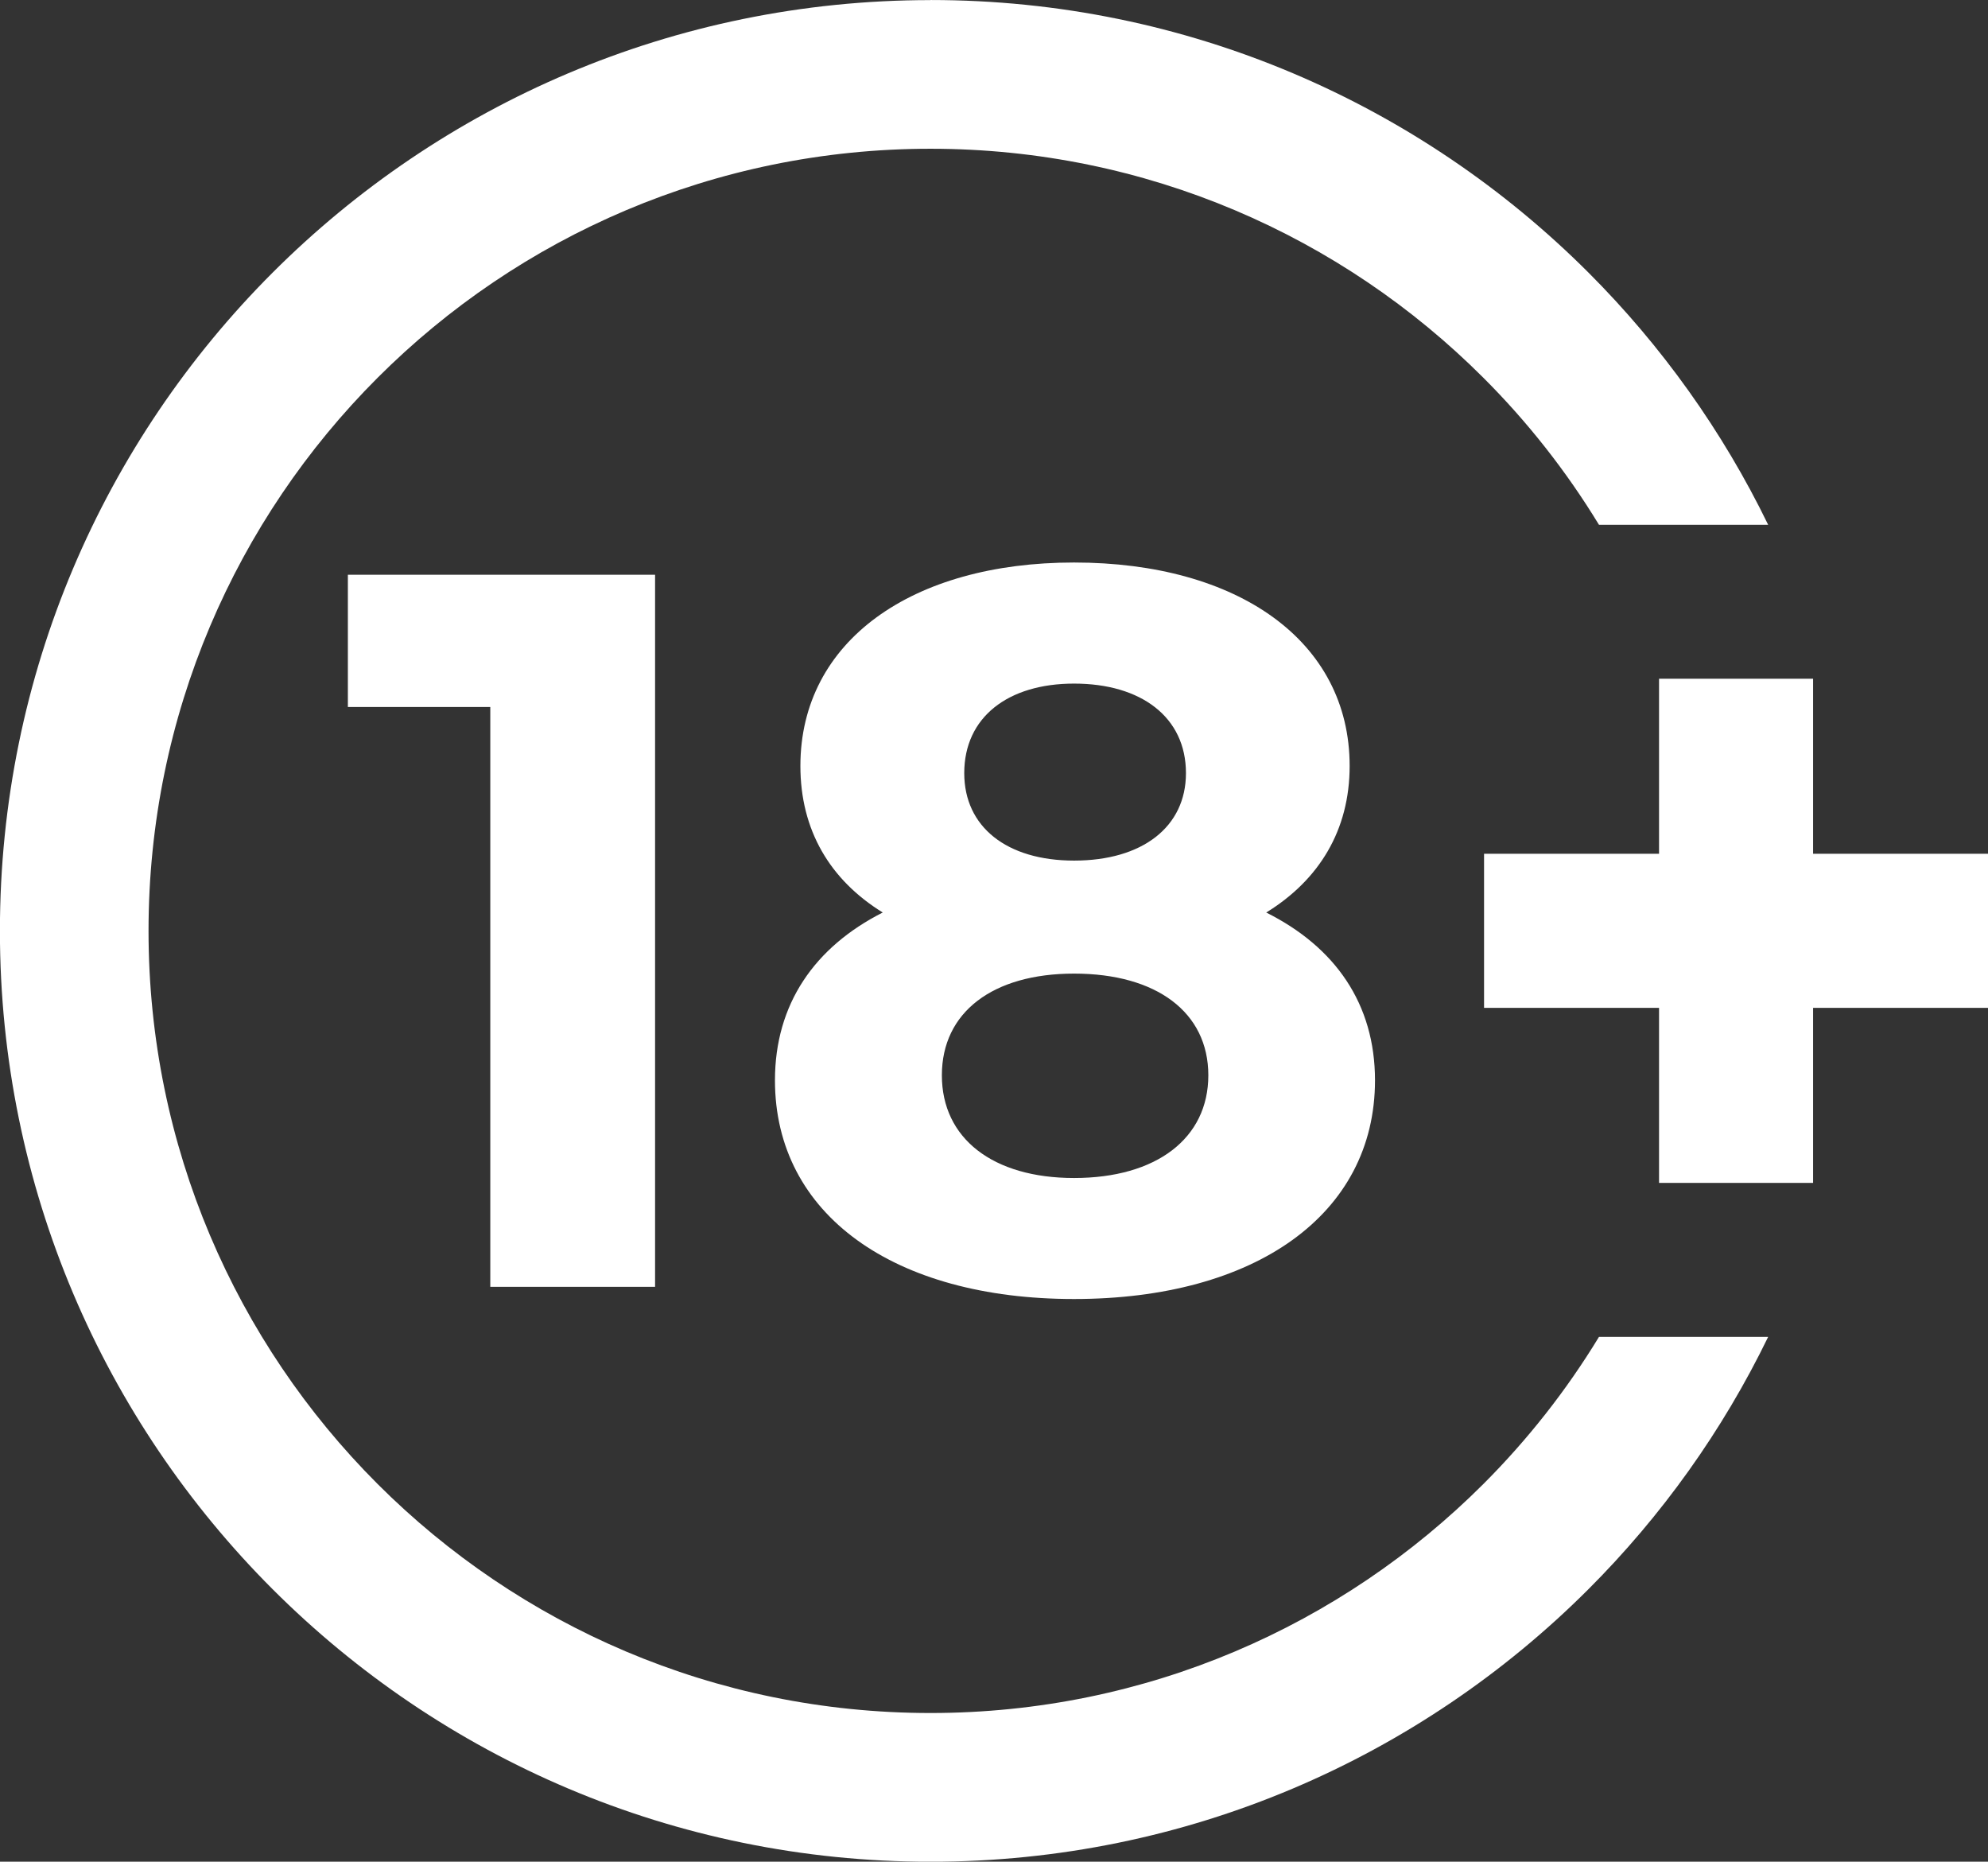 <svg xmlns="http://www.w3.org/2000/svg" xmlns:xlink="http://www.w3.org/1999/xlink" xmlns:xodm="http://www.corel.com/coreldraw/odm/2003" xml:space="preserve" width="23.588mm" height="22.084mm" version="1.1" style="shape-rendering:geometricPrecision; text-rendering:geometricPrecision; image-rendering:optimizeQuality; fill-rule:evenodd; clip-rule:evenodd" viewBox="0 0 253.22 237.07">
 <rect x="0" y="0" width="253.22" height="237.07" fill="#333333" stroke="none"/>
 <defs>
  <style type="text/css">
   <![CDATA[
    .fil0 {fill:white;fill-rule:nonzero}
   ]]>
  </style>
 </defs>
 <g id="Layer_x0020_1">
  <path class="fil0" d="M118.53 0c32.73,0 62.36,13.27 83.81,34.72 9.3,9.3 17.07,20.15 22.88,32.11l-21.55 0c-4.15,-6.82 -9.1,-13.11 -14.72,-18.72 -18.02,-18.02 -42.92,-29.17 -70.43,-29.17 -27.5,0 -52.41,11.15 -70.43,29.17 -18.02,18.02 -29.17,42.92 -29.17,70.43 0,27.5 11.15,52.41 29.17,70.43 18.02,18.02 42.92,29.17 70.43,29.17 27.5,0 52.4,-11.15 70.43,-29.17 5.62,-5.62 10.57,-11.9 14.72,-18.73l21.55 0c-5.81,11.97 -13.57,22.81 -22.88,32.12 -21.45,21.45 -51.08,34.72 -83.81,34.72 -32.73,0 -62.37,-13.27 -83.82,-34.72 -21.45,-21.45 -34.72,-51.09 -34.72,-83.82 0,-32.73 13.27,-62.36 34.72,-83.81 21.45,-21.45 51.09,-34.72 83.82,-34.72zm-74.22 73.19l0 16.84 18.14 0 0 73.84 20.99 0 0 -90.68 -39.12 0zm116.98 43.01c6.74,-4.15 10.62,-10.49 10.62,-18.66 0,-15.93 -14.25,-25.91 -35.11,-25.91 -20.6,0 -34.85,9.97 -34.85,25.91 0,8.16 3.76,14.51 10.49,18.66 -8.68,4.4 -13.73,11.66 -13.73,21.37 0,17.1 15.16,27.85 38.09,27.85 23.06,0 38.34,-10.75 38.34,-27.85 0,-9.72 -5.05,-16.97 -13.86,-21.37zm-24.48 -29.15c8.55,0 14.25,4.27 14.25,11.4 0,6.87 -5.57,11.14 -14.25,11.14 -8.55,0 -13.99,-4.27 -13.99,-11.14 0,-7.12 5.57,-11.4 13.99,-11.4zm0 62.96c-10.36,0 -16.84,-5.05 -16.84,-13.08 0,-8.03 6.48,-12.95 16.84,-12.95 10.49,0 17.1,4.92 17.1,12.95 0,8.03 -6.61,13.08 -17.1,13.08zm74.51 -63.58l19.62 0 0 22.29 22.29 0 0 19.62 -22.29 0 0 22.29 -19.62 0 0 -22.29 -22.29 0 0 -19.62 22.29 0 0 -22.29z"/>
 </g>
</svg>
